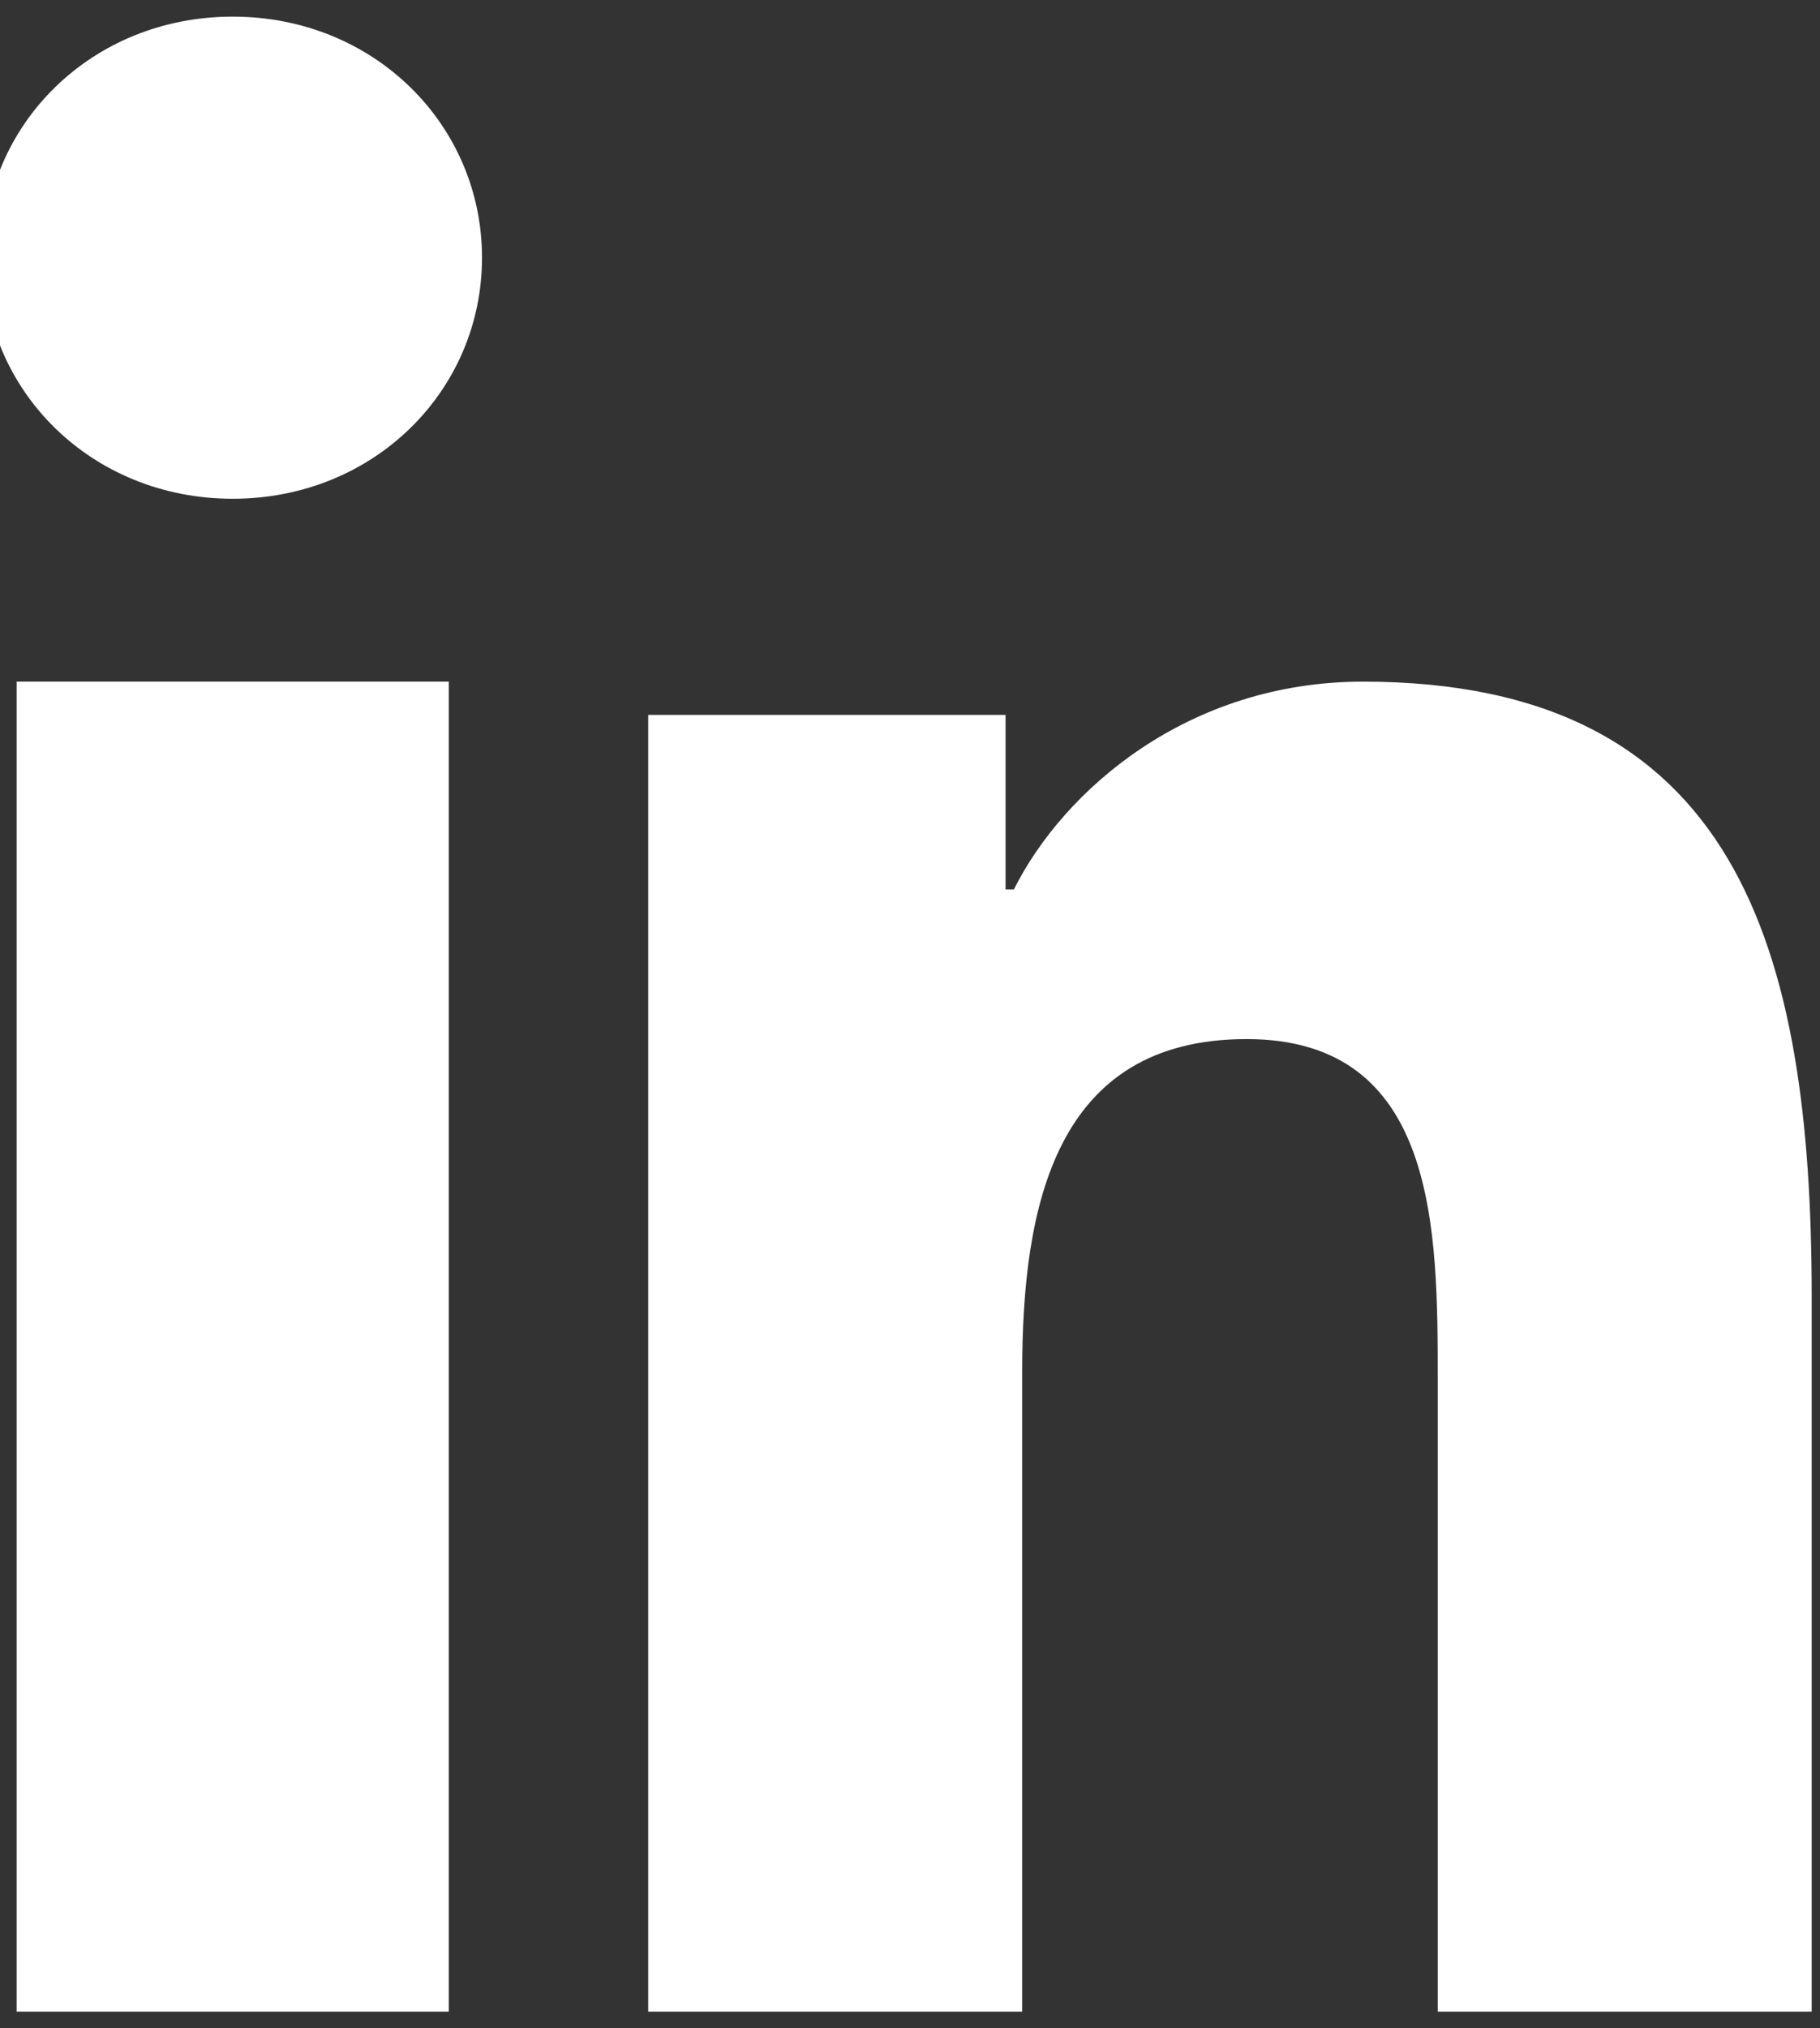 <?xml version="1.0" encoding="utf-8"?>
<!-- Generator: Adobe Illustrator 23.0.2, SVG Export Plug-In . SVG Version: 6.00 Build 0)  -->
<svg version="1.1" id="Ebene_1" xmlns="http://www.w3.org/2000/svg" xmlns:xlink="http://www.w3.org/1999/xlink" x="0px" y="0px"
	 viewBox="0 0 21.9 24.4" style="enable-background:new 0 0 21.9 24.4;" xml:space="preserve">
<rect x="0" y="0" width="21.9" height="24.4" fill="#333333" stroke="none"/>
<style type="text/css">
	.st0{clip-path:url(#SVGID_2_);}
	.st1{clip-path:url(#SVGID_4_);fill:#FFFFFF;}
	.st2{clip-path:url(#SVGID_6_);}
	.st3{clip-path:url(#SVGID_8_);fill:#FFFFFF;}
	.st4{clip-path:url(#SVGID_10_);}
	.st5{clip-path:url(#SVGID_12_);fill:#FFFFFF;}
	.st6{clip-path:url(#SVGID_14_);}
	.st7{clip-path:url(#SVGID_16_);fill:#FFFFFF;}
	.st8{clip-path:url(#SVGID_18_);}
	.st9{clip-path:url(#SVGID_20_);fill:#FFFFFF;}
</style>
<g>
	<g>
		<defs>
			<path id="SVGID_1_" d="M500.2-1512l4.2-7.3l-3.1-5.9H496l3.1,5.9l-4.2,7.3H500.2z M509.2-1505l-5.5-9.8l8.5-15.2h5.7l-8.5,15.2
				l5.5,9.8H509.2z"/>
		</defs>
		<clipPath id="SVGID_2_">
			<use xlink:href="#SVGID_1_"  style="overflow:visible;"/>
		</clipPath>
		<g class="st0">
			<g>
				<defs>
					<rect id="SVGID_3_" x="-915.1" y="-1750" width="1440" height="4000"/>
				</defs>
				<clipPath id="SVGID_4_">
					<use xlink:href="#SVGID_3_"  style="overflow:visible;"/>
				</clipPath>
				<rect x="489.9" y="-1535" class="st1" width="33" height="35"/>
			</g>
		</g>
	</g>
</g>
<g>
	<g>
		<defs>
			<path id="SVGID_5_" d="M507.2-1520l4.2-7.3l-3.1-5.9H503l3.1,5.9l-4.2,7.3H507.2z M516.2-1513l-5.5-9.8l8.5-15.2h5.7l-8.5,15.2
				l5.5,9.8H516.2z"/>
		</defs>
		<clipPath id="SVGID_6_">
			<use xlink:href="#SVGID_5_"  style="overflow:visible;"/>
		</clipPath>
		<g class="st2">
			<g>
				<defs>
					<rect id="SVGID_7_" x="-908.1" y="-1758" width="1440" height="4000"/>
				</defs>
				<clipPath id="SVGID_8_">
					<use xlink:href="#SVGID_7_"  style="overflow:visible;"/>
				</clipPath>
				<rect x="496.9" y="-1543" class="st3" width="33" height="35"/>
			</g>
		</g>
	</g>
</g>
<g>
	<g>
		<defs>
			<path id="SVGID_9_" d="M571.6-1554.4l4.2-7.3l-3.1-5.9h-5.3l3.1,5.9l-4.2,7.3H571.6z M580.6-1547.4l-5.5-9.8l8.5-15.2h5.7
				l-8.5,15.2l5.5,9.8H580.6z"/>
		</defs>
		<clipPath id="SVGID_10_">
			<use xlink:href="#SVGID_9_"  style="overflow:visible;"/>
		</clipPath>
		<g class="st4">
			<g>
				<defs>
					<rect id="SVGID_11_" x="-909.1" y="-1759" width="1440" height="4000"/>
				</defs>
				<clipPath id="SVGID_12_">
					<use xlink:href="#SVGID_11_"  style="overflow:visible;"/>
				</clipPath>
				<rect x="495.9" y="-1544" class="st5" width="33" height="35"/>
			</g>
		</g>
	</g>
</g>
<g>
	<g>
		<defs>
			<path id="SVGID_13_" d="M0.2,24.2h5.2v-16H0.2V24.2z M2.8,0.2c1.7,0,3,1.3,3,2.9S4.5,6,2.8,6s-3-1.3-3-2.9S1.1,0.2,2.8,0.2z"/>
		</defs>
		<clipPath id="SVGID_14_">
			<use xlink:href="#SVGID_13_"  style="overflow:visible;"/>
		</clipPath>
		<g class="st6">
			<g>
				<defs>
					<rect id="SVGID_15_" x="-1411.2" y="-271.8" width="1440" height="4000"/>
				</defs>
				<clipPath id="SVGID_16_">
					<use xlink:href="#SVGID_15_"  style="overflow:visible;"/>
				</clipPath>
				<rect x="-5.2" y="-4.8" class="st7" width="16" height="34"/>
			</g>
		</g>
	</g>
</g>
<g>
	<g>
		<defs>
			<path id="SVGID_17_" d="M7.8,8.6h4.3v2.1h0.1c0.6-1.2,2.1-2.5,4.2-2.5c4.5,0,5.4,3.2,5.4,7.4v8.6h-4.5v-7.6c0-1.8,0-4.1-2.3-4.1
				s-2.7,2-2.7,4v7.7H7.8V8.6z"/>
		</defs>
		<clipPath id="SVGID_18_">
			<use xlink:href="#SVGID_17_"  style="overflow:visible;"/>
		</clipPath>
		<g class="st8">
			<g>
				<defs>
					<rect id="SVGID_19_" x="-1411.2" y="-271.8" width="1440" height="4000"/>
				</defs>
				<clipPath id="SVGID_20_">
					<use xlink:href="#SVGID_19_"  style="overflow:visible;"/>
				</clipPath>
				<rect x="2.8" y="3.2" class="st9" width="24" height="26"/>
			</g>
		</g>
	</g>
</g>
</svg>
